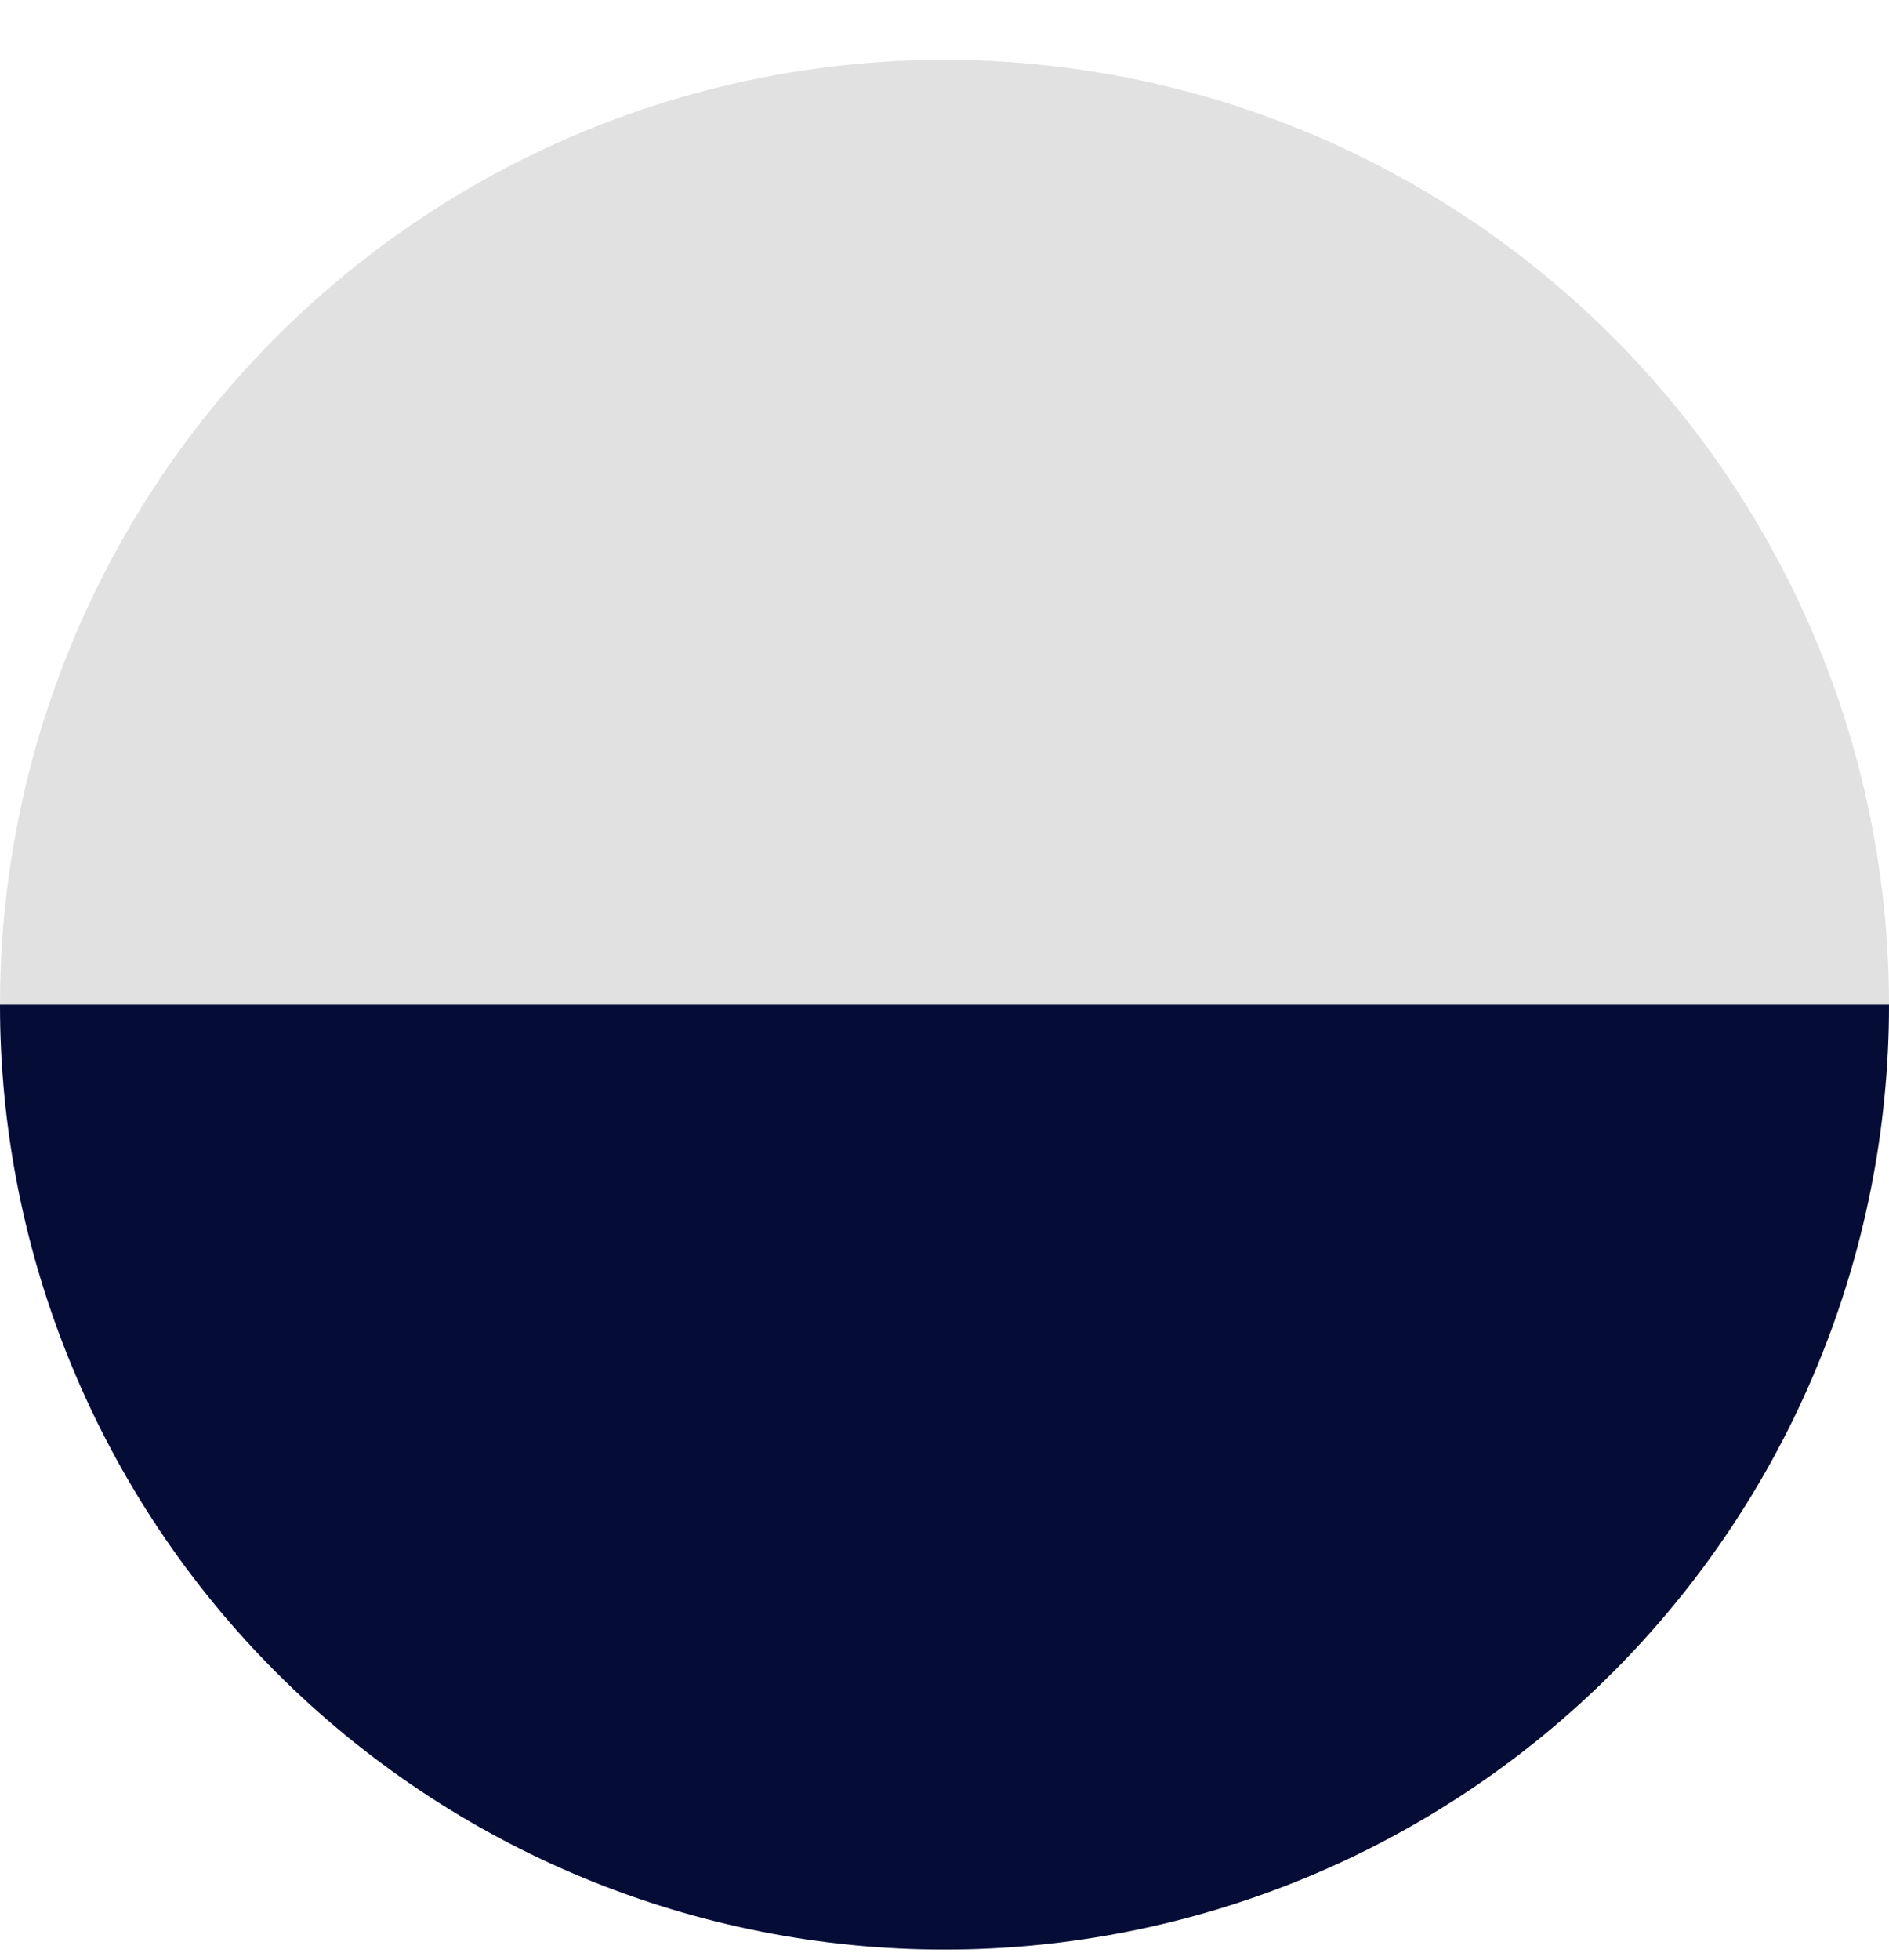 <svg xmlns="http://www.w3.org/2000/svg" fill="none" viewBox="0 0 27 28" height="28" width="27">
<circle fill="#E1E1E1" transform="rotate(-180 13.5 14.355)" r="13.5" cy="14.355" cx="13.5"></circle>
<path fill="#050D37" d="M1.18021e-06 14.355C1.02522e-06 16.128 0.349 17.884 1.028 19.522C1.706 21.16 2.7 22.648 3.954 23.901C5.208 25.155 6.696 26.149 8.334 26.828C9.972 27.506 11.727 27.855 13.5 27.855C15.273 27.855 17.028 27.506 18.666 26.828C20.304 26.149 21.792 25.155 23.046 23.901C24.299 22.648 25.294 21.16 25.972 19.522C26.651 17.884 27 16.128 27 14.355L13.5 14.355L1.18021e-06 14.355Z"></path>
</svg>
